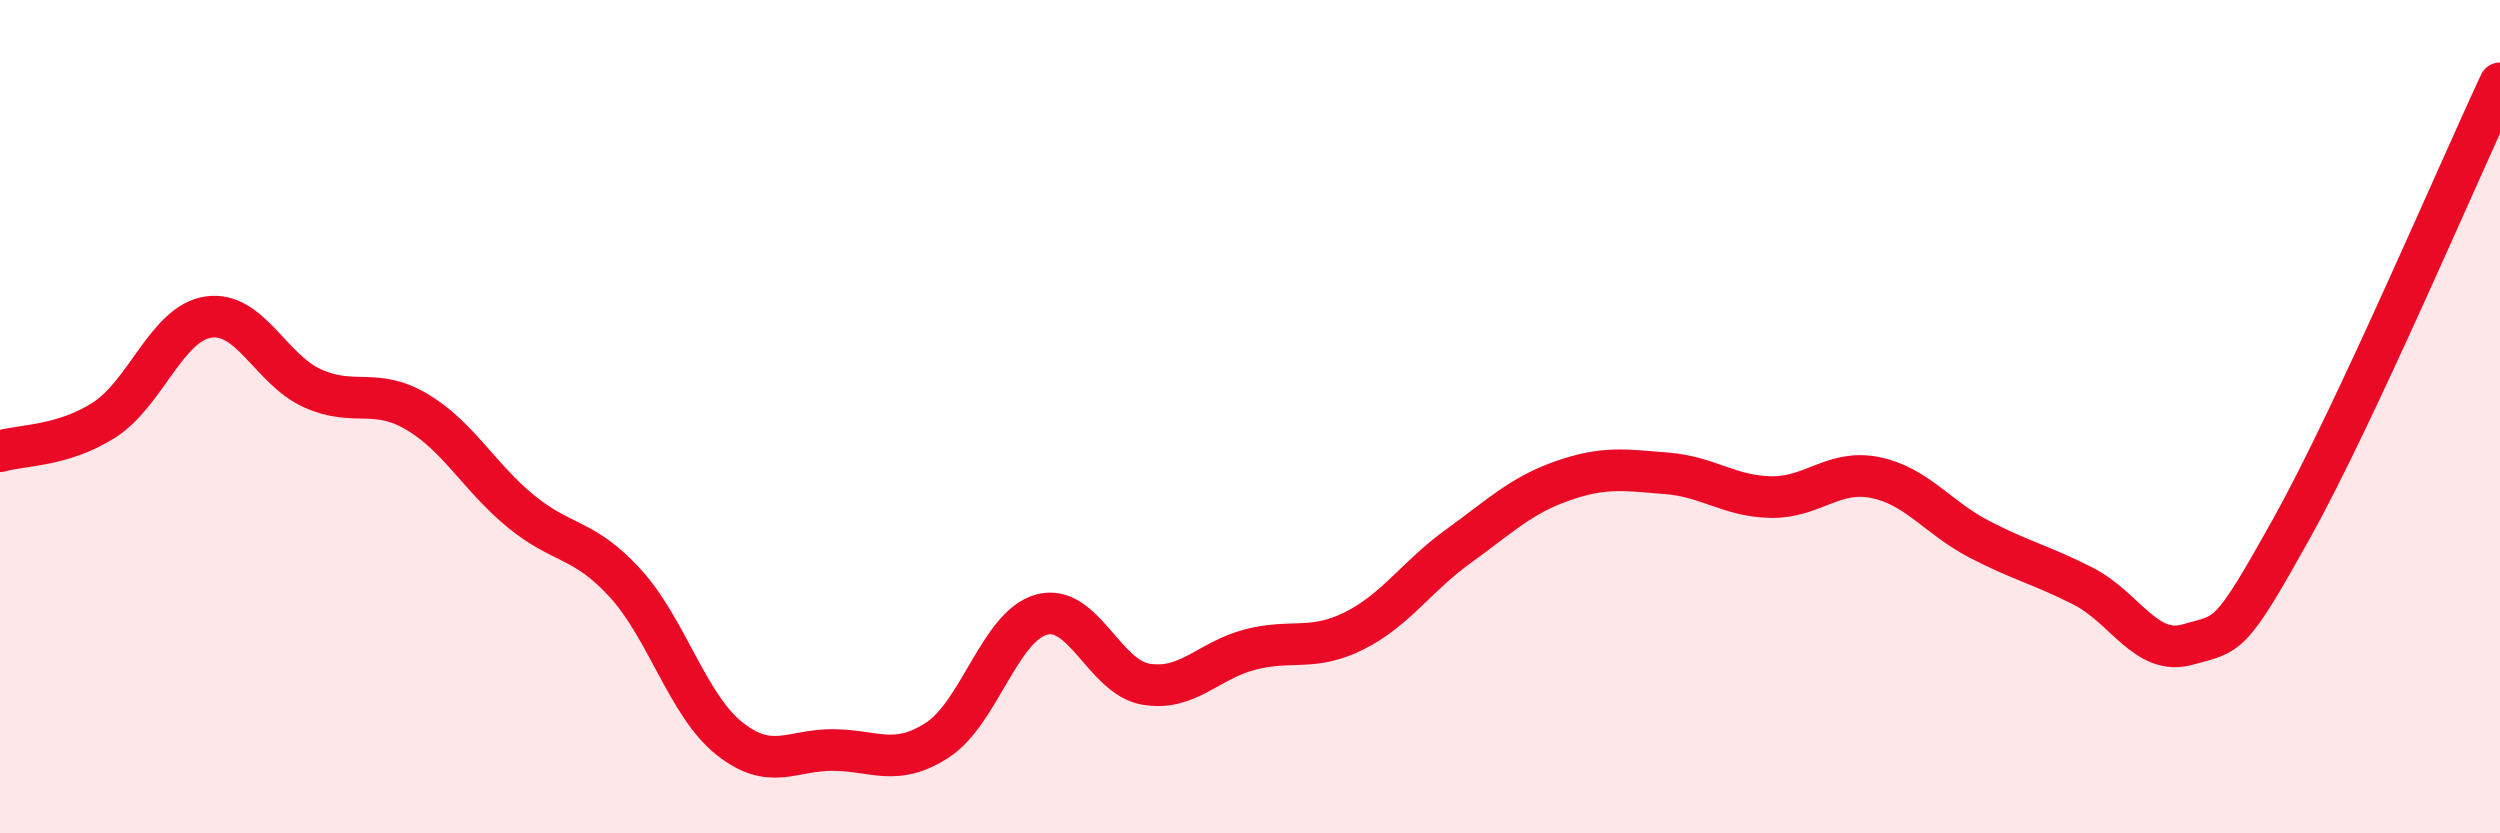 
    <svg width="60" height="20" viewBox="0 0 60 20" xmlns="http://www.w3.org/2000/svg">
      <path
        d="M 0,10.83 C 0.5,10.68 1.5,10.72 2.5,10.08 C 3.5,9.44 4,7.76 5,7.61 C 6,7.46 6.5,8.87 7.5,9.32 C 8.5,9.77 9,9.29 10,9.88 C 11,10.47 11.5,11.45 12.5,12.27 C 13.5,13.09 14,12.9 15,13.99 C 16,15.08 16.5,16.92 17.5,17.72 C 18.5,18.52 19,17.99 20,18 C 21,18.01 21.5,18.41 22.5,17.76 C 23.5,17.11 24,15.02 25,14.75 C 26,14.48 26.5,16.25 27.5,16.42 C 28.5,16.59 29,15.85 30,15.59 C 31,15.33 31.5,15.64 32.5,15.14 C 33.5,14.64 34,13.83 35,13.11 C 36,12.39 36.5,11.89 37.5,11.54 C 38.5,11.19 39,11.28 40,11.36 C 41,11.44 41.5,11.91 42.5,11.93 C 43.5,11.95 44,11.26 45,11.46 C 46,11.66 46.5,12.42 47.5,12.94 C 48.5,13.46 49,13.56 50,14.07 C 51,14.58 51.5,15.75 52.5,15.47 C 53.5,15.19 53.5,15.37 55,12.68 C 56.5,9.99 59,4.14 60,2L60 20L0 20Z"
        fill="#EB0A25"
        opacity="0.1"
        stroke-linecap="round"
        stroke-linejoin="round"
      />
      <path
        d="M 0,10.83 C 0.5,10.68 1.5,10.72 2.5,10.08 C 3.5,9.44 4,7.76 5,7.61 C 6,7.46 6.5,8.87 7.5,9.32 C 8.5,9.77 9,9.29 10,9.88 C 11,10.47 11.5,11.45 12.5,12.27 C 13.5,13.09 14,12.9 15,13.99 C 16,15.08 16.5,16.92 17.5,17.72 C 18.5,18.52 19,17.99 20,18 C 21,18.01 21.5,18.41 22.5,17.76 C 23.5,17.11 24,15.02 25,14.75 C 26,14.48 26.5,16.25 27.5,16.42 C 28.5,16.59 29,15.85 30,15.59 C 31,15.33 31.5,15.64 32.5,15.14 C 33.5,14.64 34,13.83 35,13.11 C 36,12.39 36.5,11.89 37.5,11.54 C 38.5,11.19 39,11.28 40,11.36 C 41,11.44 41.5,11.91 42.5,11.93 C 43.5,11.95 44,11.26 45,11.46 C 46,11.66 46.5,12.42 47.5,12.94 C 48.5,13.46 49,13.56 50,14.07 C 51,14.58 51.5,15.75 52.5,15.47 C 53.5,15.19 53.5,15.37 55,12.68 C 56.5,9.99 59,4.14 60,2"
        stroke="#EB0A25"
        stroke-width="1"
        fill="none"
        stroke-linecap="round"
        stroke-linejoin="round"
      />
    </svg>
  